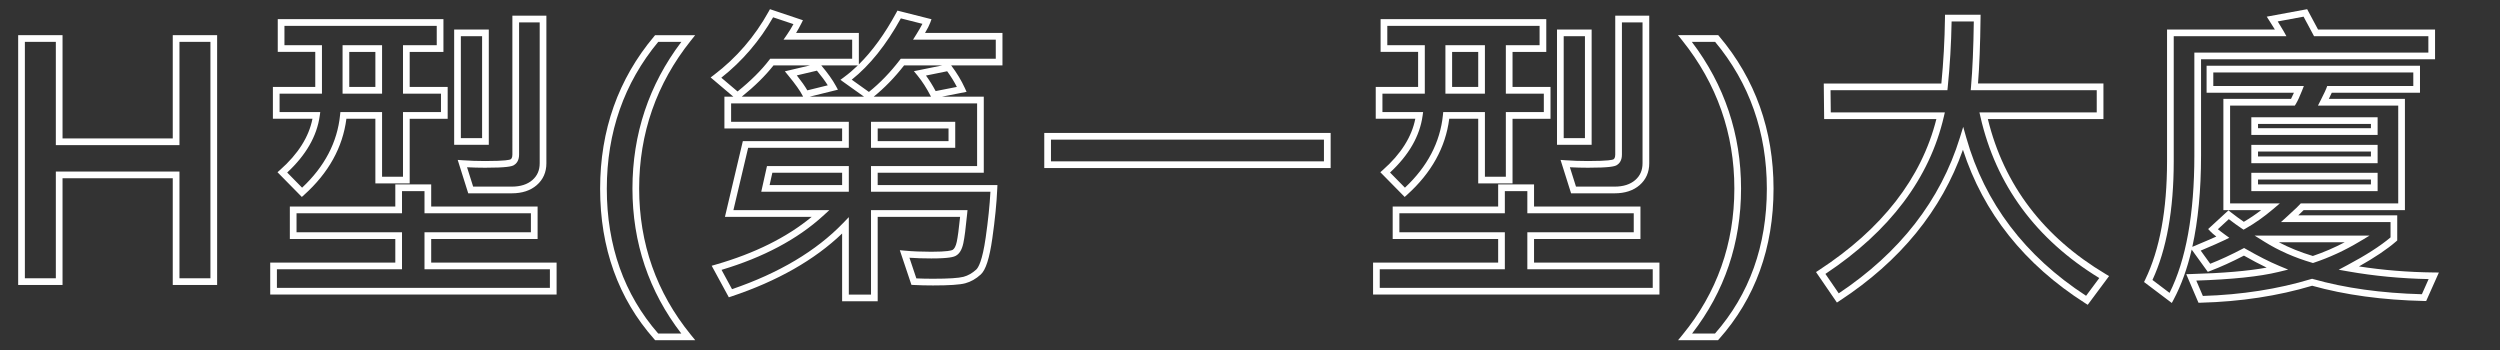 <?xml version="1.0" encoding="utf-8"?>
<!-- Generator: Adobe Illustrator 14.0.0, SVG Export Plug-In . SVG Version: 6.00 Build 43363)  -->
<!DOCTYPE svg PUBLIC "-//W3C//DTD SVG 1.1//EN" "http://www.w3.org/Graphics/SVG/1.1/DTD/svg11.dtd">
<svg version="1.1" id="Layer_1" xmlns="http://www.w3.org/2000/svg" xmlns:xlink="http://www.w3.org/1999/xlink" x="0px" y="0px"
	 width="560px" height="78.5px" viewBox="0 0 560 78.5" enable-background="new 0 0 560 78.5" xml:space="preserve">
<rect x="0" y="0" width="560" height="78.5" fill="#333333" stroke="none"/>
<g>
	<path fill="#FFFFFF" d="M48.636,63.834h-9.938V39.927H14.007v23.907H4.07V7.876h9.938v23.133h24.691V7.876h9.938V63.834
		L48.636,63.834z M40.199,62.334h6.938V9.376h-6.938v23.133H12.507V9.376H5.57v52.958h6.938V38.427h27.691V62.334L40.199,62.334z"/>
	<path fill="#FFFFFF" d="M124.678,65.979H60.529v-7.16h28.02v-5.285H64.924v-7.266h23.625V41.31h8.039v4.958h23.836v7.266H96.588
		v5.285h28.09V65.979L124.678,65.979z M62.029,64.479h61.148v-4.16h-28.09v-8.285h23.836v-4.266H95.088V42.81h-5.039v4.958H66.424
		v4.266h23.625v8.285h-28.02V64.479L62.029,64.479z M67.611,44.117l-5.452-5.54l0.592-0.524c4.014-3.549,6.446-7.397,7.241-11.45
		h-8.865v-7.125h9.492v-7.852h-8.402V4.291H99.33v7.336h-7.559v7.852h8.508v7.125h-8.508v14.484h-7.688V26.603h-6.491
		c-0.815,6.404-3.992,12.132-9.449,17.035L67.611,44.117L67.611,44.117z M64.331,38.646l3.338,3.392
		c5.034-4.709,7.896-10.177,8.508-16.26l0.068-0.675h9.338v14.484h4.688V25.103h8.508v-4.125h-8.508V10.126h7.559V5.791H63.717
		v4.336h8.402v10.852h-9.492v4.125h9.111l-0.118,0.853C70.993,30.48,68.542,34.747,64.331,38.646L64.331,38.646z M114.646,43.303
		h-9.761l-2.361-7.484l1.101,0.079c1.608,0.115,3.305,0.174,5.044,0.174c4.641,0,5.521-0.283,5.681-0.369
		c0.114-0.069,0.424-0.255,0.424-1.061V3.517h7.617v33.059c0,2-0.726,3.645-2.156,4.89
		C118.837,42.684,116.956,43.303,114.646,43.303L114.646,43.303z M105.985,41.802h8.661c1.937,0,3.486-0.494,4.605-1.468
		c1.104-0.961,1.641-2.191,1.641-3.759V5.017h-4.617v29.625c0,1.368-0.628,2.032-1.155,2.348c-0.479,0.288-1.62,0.582-6.45,0.582
		c-1.384,0-2.743-0.036-4.053-0.108L105.985,41.802L105.985,41.802z M109.49,32.439h-7.758V6.611h7.758V32.439L109.49,32.439z
		 M103.232,30.939h4.758V8.111h-4.758V30.939L103.232,30.939z M85.584,20.978h-8.848V10.126h8.848V20.978L85.584,20.978z
		 M78.236,19.478h5.848v-7.852h-5.848V19.478L78.236,19.478z"/>
	<path fill="#FFFFFF" d="M155.739,76.209h-8.982l-0.224-0.253c-8.033-9.077-12.106-20.41-12.106-33.685
		c0-13.105,4.069-24.587,12.094-34.127l0.225-0.267h8.975l-0.973,1.218c-7.683,9.615-11.578,20.765-11.578,33.141
		c0,12.303,3.894,23.322,11.574,32.75L155.739,76.209L155.739,76.209z M147.434,74.709h5.176
		c-7.262-9.428-10.941-20.345-10.941-32.473c0-12.205,3.686-23.252,10.958-32.859h-5.182c-7.644,9.209-11.519,20.274-11.519,32.895
		C135.926,55.045,139.798,65.957,147.434,74.709L147.434,74.709z"/>
	<path fill="#FFFFFF" d="M196.604,67.49h-7.969V52.305c-6.179,5.923-14.505,10.659-24.782,14.092l-0.597,0.199l-3.84-7.068
		l0.898-0.258c8.735-2.511,15.959-6.104,21.508-10.693h-19.436l4.011-16.969h22.238v-2.824h-26.367v-7.125h2.004l-5.09-4.31
		l0.746-0.565c5.024-3.808,9.144-8.579,12.242-14.18l0.302-0.546l7.387,2.477l-0.386,0.772c-0.358,0.717-0.744,1.413-1.152,2.079
		h14.063v7.042c3.02-2.979,5.822-6.842,8.364-11.536l0.278-0.513l7.63,1.929l-0.287,0.781c-0.205,0.559-0.588,1.316-1.164,2.296
		h17.347v7.266h-11.493l0.022,0.029c1.245,1.652,2.267,3.343,3.036,5.026l0.395,0.865l-5.534,1.088h9.39v17.039h-23.766v2.754
		h26.822l-0.034,0.783c-0.141,3.244-0.516,7.013-1.114,11.201c-0.638,4.462-1.461,7.022-2.592,8.058
		c-1.058,0.969-2.228,1.63-3.476,1.965c-1.212,0.324-3.569,0.482-7.208,0.482c-1.553,0-3.009-0.036-4.329-0.106l-0.509-0.027
		l-2.602-7.762l1.146,0.105c1.75,0.161,3.738,0.243,5.908,0.243c3.632,0,4.544-0.29,4.768-0.415c0.404-0.226,0.727-0.85,0.933-1.806
		c0.228-1.056,0.479-2.936,0.749-5.596h-18.461V67.49L196.604,67.49z M190.136,65.99h4.969V47.076h21.615l-0.08,0.822
		c-0.311,3.199-0.591,5.354-0.857,6.59c-0.308,1.43-0.854,2.346-1.668,2.8c-0.505,0.281-1.586,0.604-5.498,0.604
		c-1.759,0-3.403-0.053-4.904-0.157l1.55,4.625c1.156,0.053,2.412,0.079,3.741,0.079c3.457,0,5.751-0.146,6.819-0.432
		c1.014-0.271,1.974-0.817,2.852-1.621c0.471-0.432,1.373-1.936,2.119-7.165c0.544-3.806,0.901-7.257,1.062-10.271h-26.751v-5.754
		h23.766V23.158h-55.102v4.125h26.367v5.824h-22.551l-3.302,13.969h21.484l-1.431,1.305c-5.714,5.208-13.351,9.266-22.711,12.067
		l2.349,4.325c10.499-3.587,18.864-8.562,24.872-14.796l1.29-1.339V65.99L190.136,65.99z M195.707,21.658h12.84l-0.035-0.068
		c-0.932-1.818-1.943-3.394-3.005-4.682l-0.794-0.963l6.37-1.295h-8.566C200.4,17.365,198.113,19.718,195.707,21.658L195.707,21.658
		z M181.354,21.658h12.194l-5.298-3.774l0.831-0.614c1.048-0.775,2.074-1.648,3.077-2.62h-8.194
		c1.443,1.708,2.542,3.251,3.268,4.587l0.464,0.854L181.354,21.658L181.354,21.658z M166.152,21.658h13.741l-0.108-0.215
		c-0.533-1.066-1.614-2.592-3.213-4.535l-0.766-0.93l5.634-1.328h-8.176C171.441,16.971,169.052,19.325,166.152,21.658
		L166.152,21.658z M190.788,17.85l3.849,2.742c2.447-1.953,4.771-4.355,6.915-7.149l0.226-0.293h21.276V8.884h-18.533l0.718-1.147
		c0.61-0.977,1.073-1.779,1.383-2.398l-4.833-1.222C198.521,10.03,194.826,14.643,190.788,17.85L190.788,17.85z M161.573,17.407
		l3.64,3.082c2.928-2.356,5.311-4.724,7.089-7.044l0.225-0.294h18.358V8.884h-15.375l0.812-1.176c0.5-0.725,0.973-1.497,1.41-2.306
		l-4.556-1.528C170.169,9.15,166.271,13.697,161.573,17.407L161.573,17.407z M207.418,16.925c0.756,1.031,1.481,2.195,2.166,3.478
		l4.754-0.935c-0.599-1.173-1.327-2.348-2.173-3.508L207.418,16.925L207.418,16.925z M178.484,16.888
		c1.059,1.336,1.837,2.443,2.356,3.352l4.578-1.131c-0.617-0.989-1.43-2.088-2.427-3.283L178.484,16.888L178.484,16.888z
		 M190.136,42.951H170.52l1.284-5.754h18.332V42.951L190.136,42.951z M172.392,41.451h16.244v-2.754h-15.629L172.392,41.451
		L172.392,41.451z M213.972,33.107h-18.867v-5.824h18.867V33.107L213.972,33.107z M196.604,31.607h15.867v-2.824h-15.867V31.607
		L196.604,31.607z"/>
	<path fill="#FFFFFF" d="M298.064,37.642h-64.148v-7.863h64.148V37.642L298.064,37.642z M235.416,36.142h61.148v-4.863h-61.148
		V36.142L235.416,36.142z"/>
	<path fill="#FFFFFF" d="M371.715,65.979h-64.148v-7.16h28.02v-5.285h-23.625v-7.266h23.625V41.31h8.039v4.958h23.836v7.266h-23.836
		v5.285h28.09V65.979L371.715,65.979z M309.066,64.479h61.148v-4.16h-28.09v-8.285h23.836v-4.266h-23.836V42.81h-5.039v4.958
		h-23.625v4.266h23.625v8.285h-28.02V64.479L309.066,64.479z M314.647,44.117l-5.452-5.54l0.593-0.524
		c4.014-3.549,6.446-7.396,7.24-11.45h-8.864v-7.125h9.492v-7.852h-8.402V4.291h37.113v7.336h-7.559v7.852h8.508v7.125h-8.508
		v14.484h-7.688V26.603h-6.491c-0.814,6.404-3.991,12.132-9.449,17.035L314.647,44.117L314.647,44.117z M311.368,38.646l3.338,3.392
		c5.034-4.709,7.896-10.177,8.509-16.26l0.067-0.675h9.339v14.484h4.688V25.103h8.508v-4.125h-8.508V10.126h7.559V5.791h-34.113
		v4.336h8.402v10.852h-9.492v4.125h9.111l-0.118,0.853C318.03,30.481,315.579,34.748,311.368,38.646L311.368,38.646z
		 M361.684,43.303h-9.761l-2.36-7.484l1.101,0.079c1.608,0.115,3.306,0.174,5.044,0.174c4.641,0,5.521-0.283,5.681-0.369
		c0.114-0.069,0.425-0.255,0.425-1.061V3.517h7.617v33.059c0,2-0.726,3.645-2.156,4.89
		C365.874,42.684,363.993,43.303,361.684,43.303L361.684,43.303z M353.022,41.802h8.661c1.938,0,3.486-0.494,4.605-1.468
		c1.104-0.961,1.641-2.191,1.641-3.759V5.017h-4.617v29.625c0,1.368-0.628,2.032-1.155,2.348c-0.479,0.288-1.62,0.582-6.45,0.582
		c-1.384,0-2.742-0.036-4.054-0.108L353.022,41.802L353.022,41.802z M356.527,32.439h-7.758V6.611h7.758V32.439L356.527,32.439z
		 M350.27,30.939h4.758V8.111h-4.758V30.939L350.27,30.939z M332.621,20.978h-8.848V10.126h8.848V20.978L332.621,20.978z
		 M325.273,19.478h5.848v-7.852h-5.848V19.478L325.273,19.478z"/>
	<path fill="#FFFFFF" d="M384.835,76.209h-8.953l1.006-1.226c7.702-9.381,11.607-20.398,11.607-32.748
		c0-12.329-3.919-23.479-11.648-33.141l-0.975-1.219h9.011l0.225,0.266c8.072,9.564,12.165,21.046,12.165,34.128
		c0,13.253-4.109,24.587-12.213,33.687L384.835,76.209L384.835,76.209z M379.026,74.709h5.135
		c7.705-8.773,11.611-19.686,11.611-32.438c0-12.597-3.898-23.662-11.588-32.895h-5.217c7.318,9.649,11.027,20.696,11.027,32.859
		C389.995,54.408,386.307,65.324,379.026,74.709L379.026,74.709z"/>
	<path fill="#FFFFFF" d="M467.651,68.275l-0.589-0.375c-13.596-8.669-22.792-20.219-27.365-34.359
		c-4.771,13.584-14.051,24.956-27.614,33.827l-0.614,0.401l-4.681-6.828l0.643-0.419c14.134-9.22,22.983-20.604,26.317-33.849
		H408.61l-0.086-7.969h26.341c0.47-4.783,0.741-9.711,0.808-14.659l0.01-0.74h7.968l-0.009,0.758
		c-0.065,5.832-0.256,10.751-0.567,14.64h28.095v7.969H445.28c3.601,14.755,12.491,26.443,26.437,34.747l0.714,0.425L467.651,68.275
		L467.651,68.275z M439.759,28.414l0.69,2.438c4.135,14.61,13.161,26.518,26.833,35.406l2.956-3.978
		c-14.188-8.669-23.148-20.841-26.637-36.191l-0.208-0.916h26.275v-4.969H441.44l0.071-0.815c0.334-3.808,0.543-8.711,0.621-14.583
		h-4.972c-0.087,4.975-0.38,9.925-0.871,14.725l-0.069,0.674H410.04l0.055,4.969h25.549l-0.213,0.919
		c-3.193,13.825-12.121,25.686-26.539,35.264l2.983,4.352c13.67-9.106,22.798-20.836,27.136-34.874L439.759,28.414L439.759,28.414z"
		/>
	<path fill="#FFFFFF" d="M486.486,67.867l-6.219-4.696l0.269-0.555c3.239-6.686,4.882-15.589,4.882-26.462V6.611h24.152
		c-0.326-0.533-0.732-1.181-1.218-1.94l-0.601-0.939l9.053-1.673l2.438,4.552h26.211v6.668h-52.418v21.574
		c0,7.759-0.655,14.59-1.956,20.439l0.424-0.177c2.146-0.898,3.804-1.611,4.952-2.13c-0.6-0.464-1.03-0.837-1.306-1.13l-0.521-0.552
		l4.543-4.18l0.502,0.394c1.03,0.809,2.02,1.536,2.944,2.168c1.301-0.757,2.603-1.635,3.891-2.621h-8.47V22.15h15.152
		c0.197-0.366,0.415-0.828,0.652-1.383h-19.566v-6.035h47.801v6.035h-19.759c-0.129,0.292-0.331,0.722-0.658,1.383h17.042v24.915
		h-22.679c-0.271,0.279-0.673,0.668-1.213,1.172h22.169v5.627l-0.258,0.225c-2.002,1.738-4.793,3.614-8.313,5.589
		c5.402,0.839,11.028,1.295,16.759,1.356l1.143,0.013l-2.849,6.385l-0.498-0.011c-9.282-0.21-17.706-1.358-25.043-3.414
		c-7.636,2.289-16.028,3.567-24.948,3.801l-0.509,0.013l-2.744-6.404l1.104-0.03c7.078-0.194,12.751-0.679,16.913-1.441
		c-1.53-0.73-3.235-1.628-5.096-2.685c-2.691,1.397-5.232,2.552-7.559,3.433l-0.537,0.203l-3.605-4.988
		c-0.995,4.275-2.343,8.011-4.04,11.188L486.486,67.867L486.486,67.867z M491.967,62.852l1.475,3.44
		c8.678-0.266,16.836-1.539,24.255-3.785l0.211-0.063l0.211,0.06c7.134,2.021,15.334,3.167,24.381,3.405l1.513-3.393
		c-6.177-0.122-12.228-0.699-18.001-1.717l-2.146-0.378l1.923-1.022c4.175-2.221,7.433-4.312,9.692-6.222v-3.44h-24.536l1.438-1.306
		c1.863-1.691,2.526-2.354,2.754-2.612l0.224-0.254h21.843V23.65h-17.979l0.553-1.089c0.941-1.854,1.244-2.542,1.333-2.793
		l0.176-0.5h19.293v-3.035h-44.801v3.035h20.284l-0.402,1.024c-0.536,1.366-0.993,2.348-1.396,3.002l-0.22,0.357h-14.505v21.915
		h11.14l-1.562,1.322c-2.019,1.71-4.093,3.169-6.163,4.335l-0.401,0.226l-0.383-0.255c-0.916-0.61-1.896-1.317-2.918-2.104
		l-2.449,2.253c0.337,0.282,0.829,0.666,1.547,1.186l1.013,0.732l-1.123,0.549c-0.957,0.468-2.732,1.249-5.285,2.324l2.132,2.95
		c2.229-0.873,4.656-1.996,7.222-3.343l0.364-0.191l0.357,0.205c2.865,1.641,5.355,2.903,7.403,3.755l2.116,0.88l-2.227,0.541
		C506.145,61.946,499.974,62.592,491.967,62.852L491.967,62.852z M482.15,62.713l3.83,2.893c3.687-7.359,5.555-17.698,5.555-30.752
		V11.779h52.418V8.111h-25.609L516,3.733l-5.787,1.07c0.61,0.97,1.047,1.692,1.325,2.194l0.619,1.114h-25.239v28.043
		C486.918,46.959,485.314,55.89,482.15,62.713L482.15,62.713z M518.104,58.913l-0.226-0.066c-3.892-1.139-7.467-2.717-10.628-4.688
		l-2.221-1.387h25.758l-2.329,1.394c-3.242,1.94-6.651,3.513-10.132,4.674L518.104,58.913L518.104,58.913z M510.466,54.271
		c2.35,1.232,4.897,2.261,7.609,3.069c2.426-0.822,4.814-1.851,7.133-3.069H510.466L510.466,54.271z M532.586,42.81h-28.289v-4.102
		h28.289V42.81L532.586,42.81z M505.797,41.31h25.289v-1.102h-25.289V41.31L505.797,41.31z M532.586,36.552h-28.289v-4.102h28.289
		V36.552L532.586,36.552z M505.797,35.052h25.289v-1.102h-25.289V35.052L505.797,35.052z M532.586,30.224h-28.289v-3.961h28.289
		V30.224L532.586,30.224z M505.797,28.724h25.289v-0.961h-25.289V28.724L505.797,28.724z"/>
</g>
</svg>
